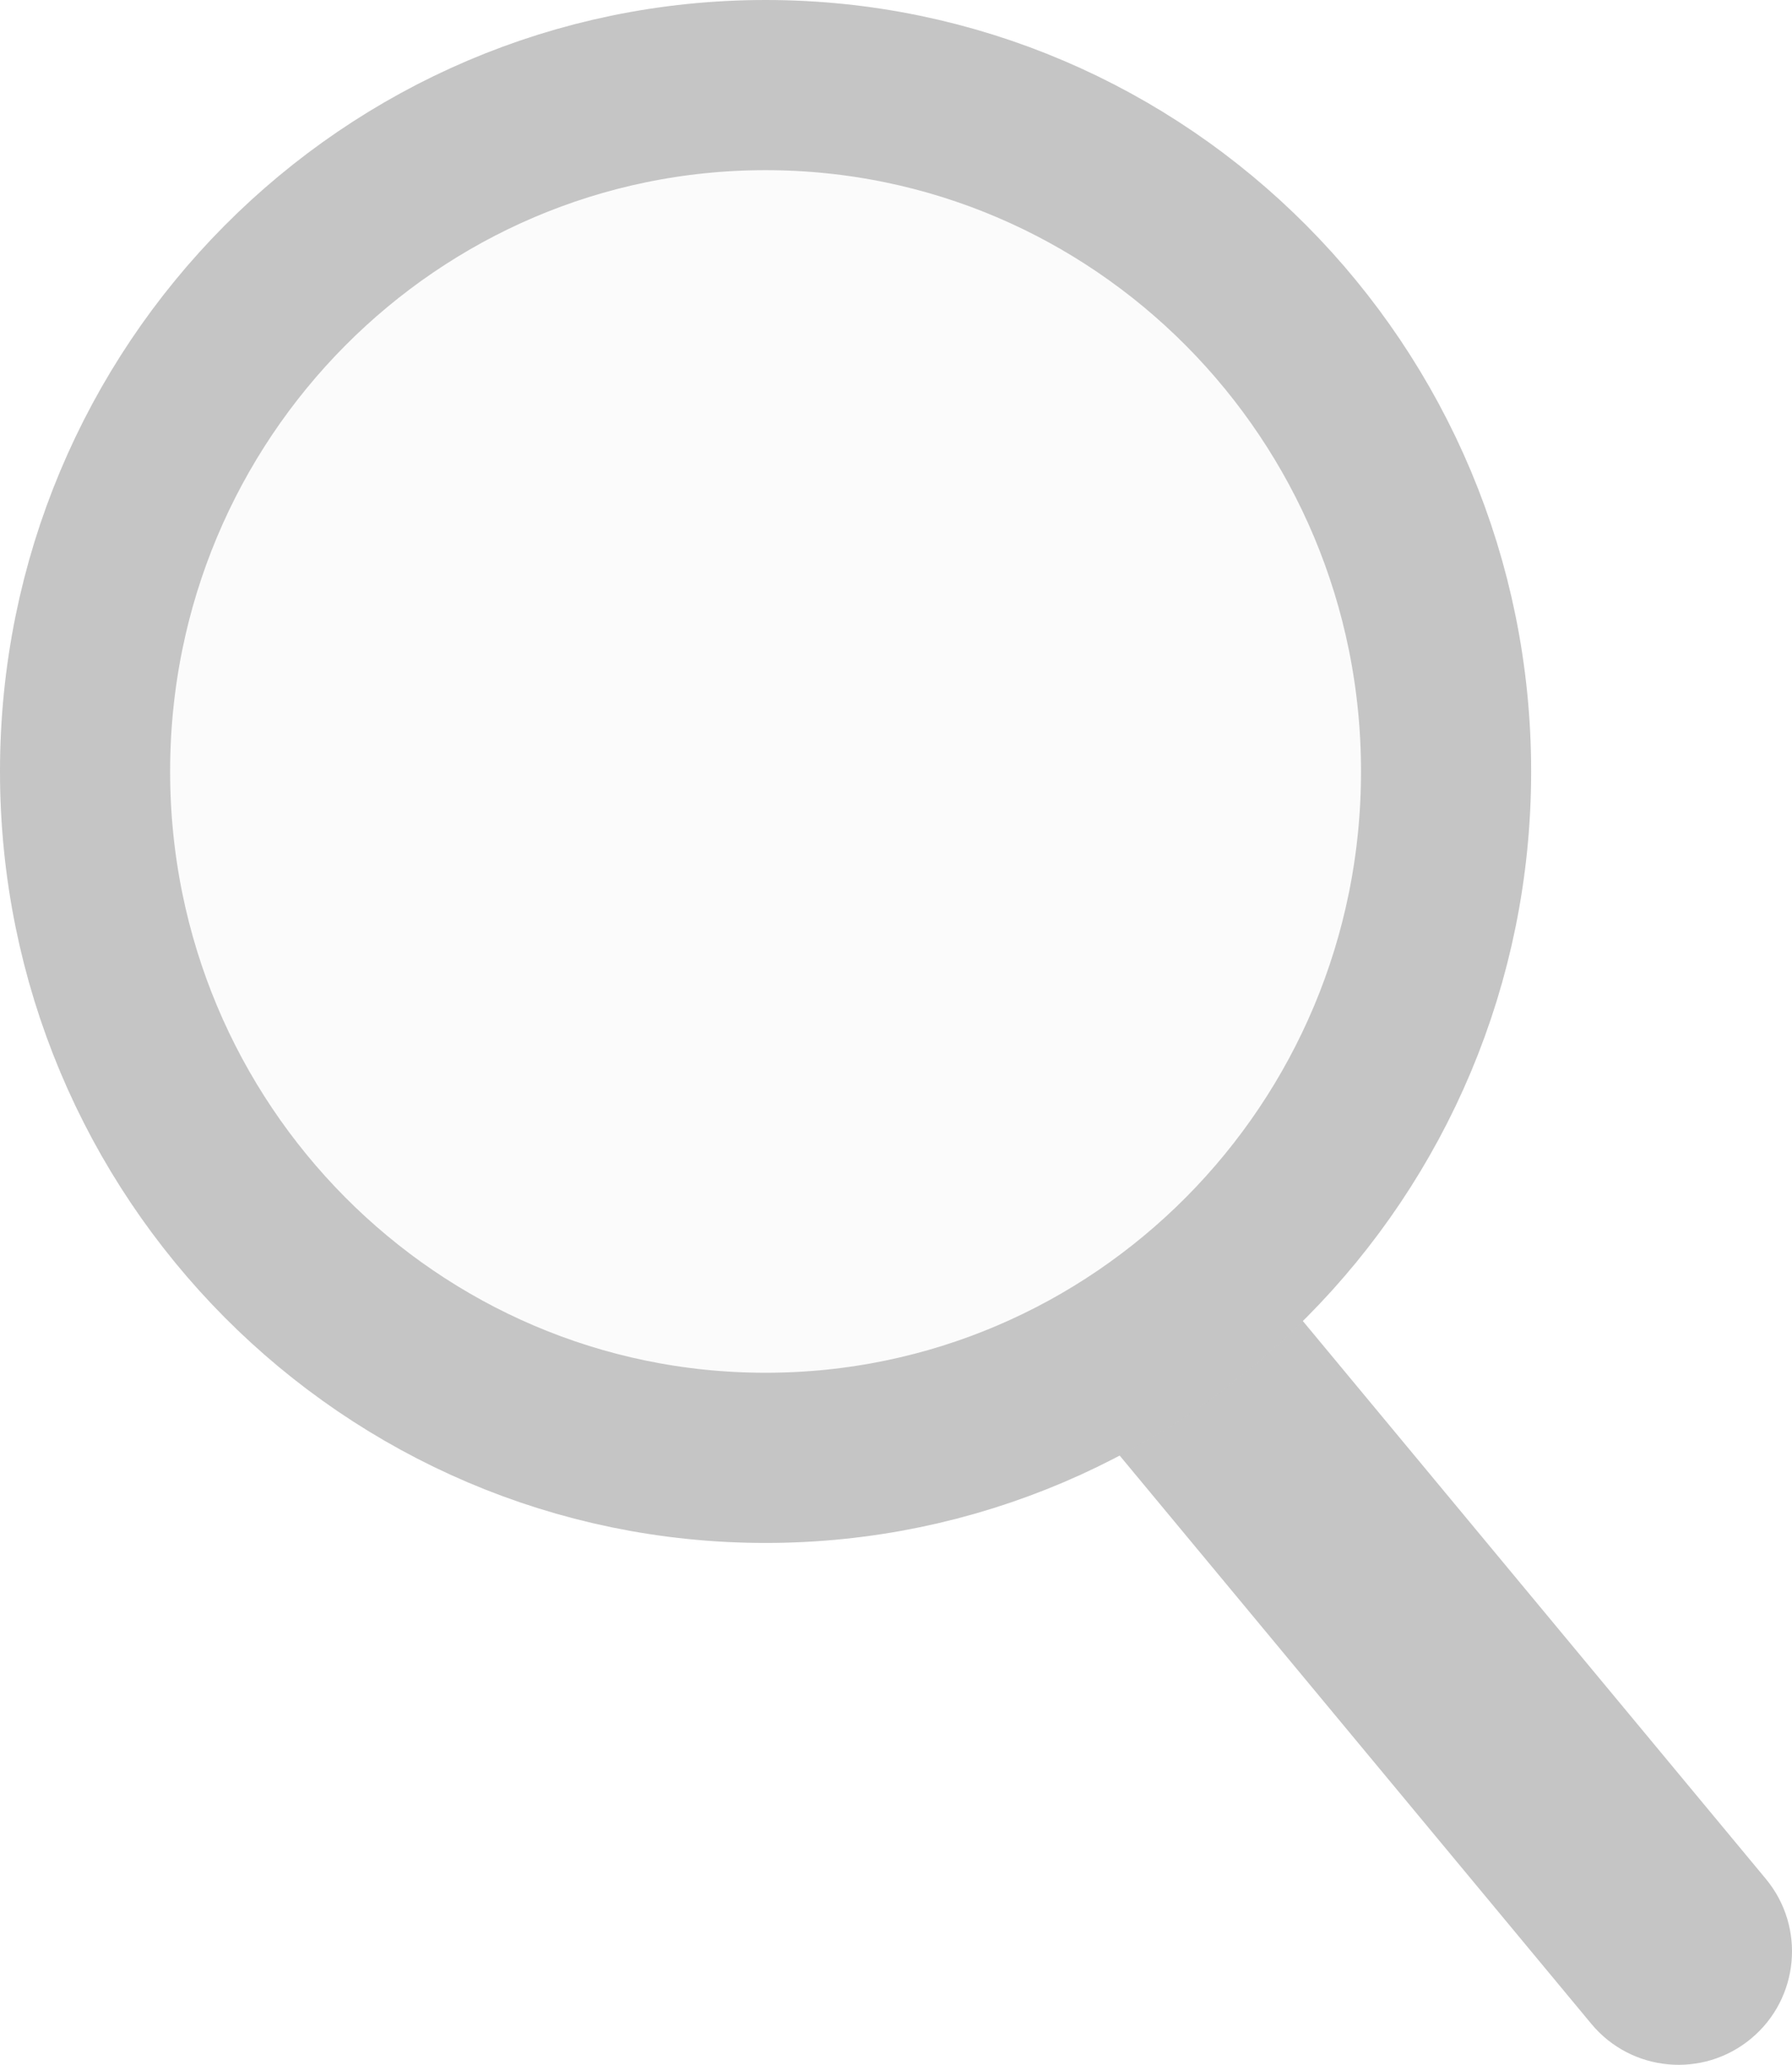 <?xml version="1.0" encoding="UTF-8"?> <svg xmlns="http://www.w3.org/2000/svg" width="158" height="182" viewBox="0 0 158 182" fill="none"> <path d="M140.306 178.388C143.834 182.637 150.138 183.222 154.387 179.694C158.637 176.166 159.222 169.862 155.694 165.612L140.306 178.388ZM96.546 125.679L140.306 178.388L155.694 165.612L111.934 112.903L96.546 125.679Z" fill="#C5C5C5"></path> <g filter="url(#filter0_b_552_2133)"> <ellipse cx="67.5" cy="68" rx="67.5" ry="68" fill="#D9D9D9" fill-opacity="0.1"></ellipse> <path d="M127.5 68C127.5 101.466 100.585 128.5 67.5 128.5C34.415 128.5 7.5 101.466 7.5 68C7.5 34.535 34.415 7.5 67.5 7.5C100.585 7.5 127.5 34.535 127.5 68Z" stroke="#C5C5C5" stroke-width="15"></path> </g> <defs> <filter id="filter0_b_552_2133" x="-5" y="-5" width="145" height="146" filterUnits="userSpaceOnUse" color-interpolation-filters="sRGB"> <feFlood flood-opacity="0" result="BackgroundImageFix"></feFlood> <feGaussianBlur in="BackgroundImageFix" stdDeviation="2.5"></feGaussianBlur> <feComposite in2="SourceAlpha" operator="in" result="effect1_backgroundBlur_552_2133"></feComposite> <feBlend mode="normal" in="SourceGraphic" in2="effect1_backgroundBlur_552_2133" result="shape"></feBlend> </filter> </defs> </svg> 